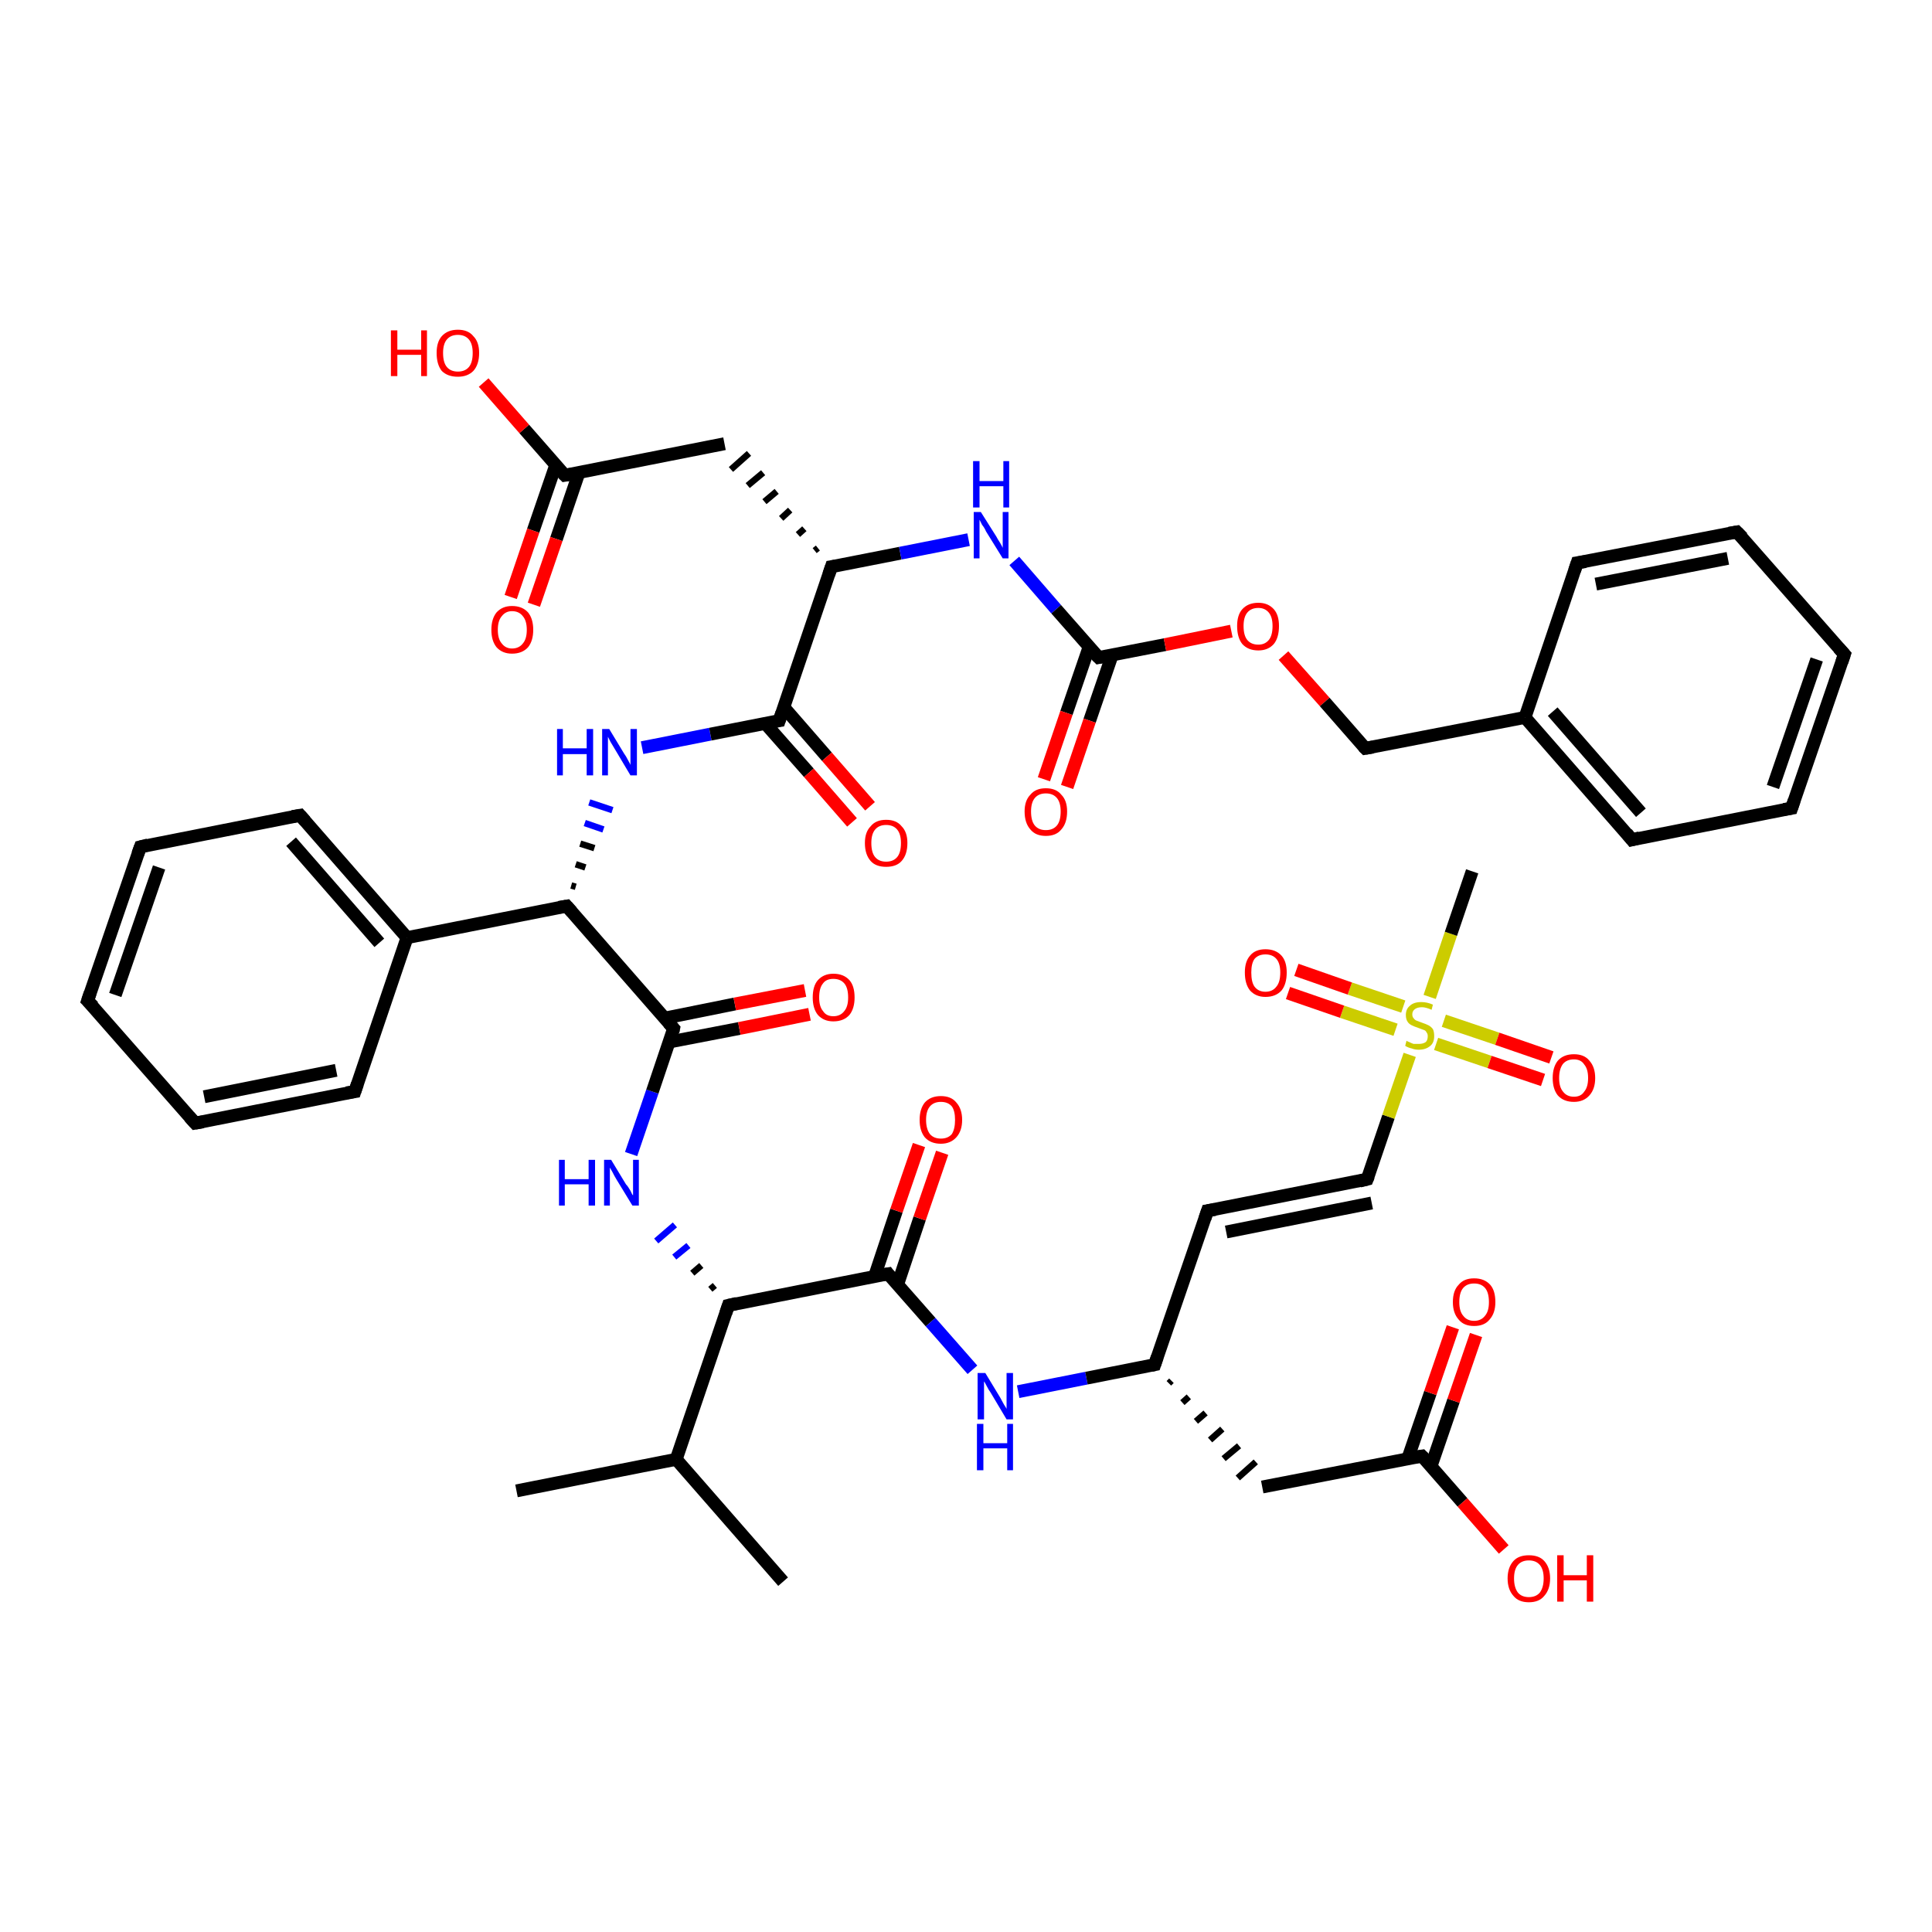 <?xml version='1.0' encoding='iso-8859-1'?>
<svg version='1.1' baseProfile='full'
              xmlns='http://www.w3.org/2000/svg'
                      xmlns:rdkit='http://www.rdkit.org/xml'
                      xmlns:xlink='http://www.w3.org/1999/xlink'
                  xml:space='preserve'
width='300px' height='300px' viewBox='0 0 300 300'>
<!-- END OF HEADER -->
<rect style='opacity:1.0;fill:#FFFFFF;stroke:none' width='300.0' height='300.0' x='0.0' y='0.0'> </rect>
<path class='bond-0 atom-0 atom-1' d='M 121.6,245.6 L 105.0,226.6' style='fill:none;fill-rule:evenodd;stroke:#000000;stroke-width:2.0px;stroke-linecap:butt;stroke-linejoin:miter;stroke-opacity:1' />
<path class='bond-1 atom-1 atom-2' d='M 105.0,226.6 L 80.2,231.5' style='fill:none;fill-rule:evenodd;stroke:#000000;stroke-width:2.0px;stroke-linecap:butt;stroke-linejoin:miter;stroke-opacity:1' />
<path class='bond-2 atom-1 atom-3' d='M 105.0,226.6 L 113.1,202.7' style='fill:none;fill-rule:evenodd;stroke:#000000;stroke-width:2.0px;stroke-linecap:butt;stroke-linejoin:miter;stroke-opacity:1' />
<path class='bond-3 atom-3 atom-4' d='M 111.0,199.6 L 110.3,200.2' style='fill:none;fill-rule:evenodd;stroke:#000000;stroke-width:1.0px;stroke-linecap:butt;stroke-linejoin:miter;stroke-opacity:1' />
<path class='bond-3 atom-3 atom-4' d='M 108.9,196.5 L 107.5,197.7' style='fill:none;fill-rule:evenodd;stroke:#000000;stroke-width:1.0px;stroke-linecap:butt;stroke-linejoin:miter;stroke-opacity:1' />
<path class='bond-3 atom-3 atom-4' d='M 106.9,193.4 L 104.7,195.2' style='fill:none;fill-rule:evenodd;stroke:#0000FF;stroke-width:1.0px;stroke-linecap:butt;stroke-linejoin:miter;stroke-opacity:1' />
<path class='bond-3 atom-3 atom-4' d='M 104.8,190.2 L 101.9,192.7' style='fill:none;fill-rule:evenodd;stroke:#0000FF;stroke-width:1.0px;stroke-linecap:butt;stroke-linejoin:miter;stroke-opacity:1' />
<path class='bond-4 atom-4 atom-5' d='M 98.0,179.2 L 101.3,169.5' style='fill:none;fill-rule:evenodd;stroke:#0000FF;stroke-width:2.0px;stroke-linecap:butt;stroke-linejoin:miter;stroke-opacity:1' />
<path class='bond-4 atom-4 atom-5' d='M 101.3,169.5 L 104.6,159.7' style='fill:none;fill-rule:evenodd;stroke:#000000;stroke-width:2.0px;stroke-linecap:butt;stroke-linejoin:miter;stroke-opacity:1' />
<path class='bond-5 atom-5 atom-6' d='M 103.9,161.8 L 114.8,159.7' style='fill:none;fill-rule:evenodd;stroke:#000000;stroke-width:2.0px;stroke-linecap:butt;stroke-linejoin:miter;stroke-opacity:1' />
<path class='bond-5 atom-5 atom-6' d='M 114.8,159.7 L 125.7,157.5' style='fill:none;fill-rule:evenodd;stroke:#FF0000;stroke-width:2.0px;stroke-linecap:butt;stroke-linejoin:miter;stroke-opacity:1' />
<path class='bond-5 atom-5 atom-6' d='M 103.2,158.1 L 114.1,155.9' style='fill:none;fill-rule:evenodd;stroke:#000000;stroke-width:2.0px;stroke-linecap:butt;stroke-linejoin:miter;stroke-opacity:1' />
<path class='bond-5 atom-5 atom-6' d='M 114.1,155.9 L 125.0,153.8' style='fill:none;fill-rule:evenodd;stroke:#FF0000;stroke-width:2.0px;stroke-linecap:butt;stroke-linejoin:miter;stroke-opacity:1' />
<path class='bond-6 atom-5 atom-7' d='M 104.6,159.7 L 88.0,140.7' style='fill:none;fill-rule:evenodd;stroke:#000000;stroke-width:2.0px;stroke-linecap:butt;stroke-linejoin:miter;stroke-opacity:1' />
<path class='bond-7 atom-7 atom-8' d='M 89.4,137.7 L 88.7,137.5' style='fill:none;fill-rule:evenodd;stroke:#000000;stroke-width:1.0px;stroke-linecap:butt;stroke-linejoin:miter;stroke-opacity:1' />
<path class='bond-7 atom-7 atom-8' d='M 90.9,134.7 L 89.4,134.2' style='fill:none;fill-rule:evenodd;stroke:#000000;stroke-width:1.0px;stroke-linecap:butt;stroke-linejoin:miter;stroke-opacity:1' />
<path class='bond-7 atom-7 atom-8' d='M 92.3,131.7 L 90.1,131.0' style='fill:none;fill-rule:evenodd;stroke:#000000;stroke-width:1.0px;stroke-linecap:butt;stroke-linejoin:miter;stroke-opacity:1' />
<path class='bond-7 atom-7 atom-8' d='M 93.7,128.8 L 90.8,127.8' style='fill:none;fill-rule:evenodd;stroke:#0000FF;stroke-width:1.0px;stroke-linecap:butt;stroke-linejoin:miter;stroke-opacity:1' />
<path class='bond-7 atom-7 atom-8' d='M 95.1,125.8 L 91.5,124.6' style='fill:none;fill-rule:evenodd;stroke:#0000FF;stroke-width:1.0px;stroke-linecap:butt;stroke-linejoin:miter;stroke-opacity:1' />
<path class='bond-8 atom-8 atom-9' d='M 99.7,116.1 L 110.3,114.0' style='fill:none;fill-rule:evenodd;stroke:#0000FF;stroke-width:2.0px;stroke-linecap:butt;stroke-linejoin:miter;stroke-opacity:1' />
<path class='bond-8 atom-8 atom-9' d='M 110.3,114.0 L 121.0,111.9' style='fill:none;fill-rule:evenodd;stroke:#000000;stroke-width:2.0px;stroke-linecap:butt;stroke-linejoin:miter;stroke-opacity:1' />
<path class='bond-9 atom-9 atom-10' d='M 118.8,112.3 L 125.6,120.0' style='fill:none;fill-rule:evenodd;stroke:#000000;stroke-width:2.0px;stroke-linecap:butt;stroke-linejoin:miter;stroke-opacity:1' />
<path class='bond-9 atom-9 atom-10' d='M 125.6,120.0 L 132.3,127.7' style='fill:none;fill-rule:evenodd;stroke:#FF0000;stroke-width:2.0px;stroke-linecap:butt;stroke-linejoin:miter;stroke-opacity:1' />
<path class='bond-9 atom-9 atom-10' d='M 121.7,109.8 L 128.4,117.5' style='fill:none;fill-rule:evenodd;stroke:#000000;stroke-width:2.0px;stroke-linecap:butt;stroke-linejoin:miter;stroke-opacity:1' />
<path class='bond-9 atom-9 atom-10' d='M 128.4,117.5 L 135.1,125.2' style='fill:none;fill-rule:evenodd;stroke:#FF0000;stroke-width:2.0px;stroke-linecap:butt;stroke-linejoin:miter;stroke-opacity:1' />
<path class='bond-10 atom-9 atom-11' d='M 121.0,111.9 L 129.1,88.0' style='fill:none;fill-rule:evenodd;stroke:#000000;stroke-width:2.0px;stroke-linecap:butt;stroke-linejoin:miter;stroke-opacity:1' />
<path class='bond-11 atom-11 atom-12' d='M 127.0,85.1 L 126.5,85.5' style='fill:none;fill-rule:evenodd;stroke:#000000;stroke-width:1.0px;stroke-linecap:butt;stroke-linejoin:miter;stroke-opacity:1' />
<path class='bond-11 atom-11 atom-12' d='M 124.9,82.1 L 123.9,83.0' style='fill:none;fill-rule:evenodd;stroke:#000000;stroke-width:1.0px;stroke-linecap:butt;stroke-linejoin:miter;stroke-opacity:1' />
<path class='bond-11 atom-11 atom-12' d='M 122.7,79.2 L 121.3,80.5' style='fill:none;fill-rule:evenodd;stroke:#000000;stroke-width:1.0px;stroke-linecap:butt;stroke-linejoin:miter;stroke-opacity:1' />
<path class='bond-11 atom-11 atom-12' d='M 120.6,76.3 L 118.7,77.9' style='fill:none;fill-rule:evenodd;stroke:#000000;stroke-width:1.0px;stroke-linecap:butt;stroke-linejoin:miter;stroke-opacity:1' />
<path class='bond-11 atom-11 atom-12' d='M 118.5,73.4 L 116.1,75.4' style='fill:none;fill-rule:evenodd;stroke:#000000;stroke-width:1.0px;stroke-linecap:butt;stroke-linejoin:miter;stroke-opacity:1' />
<path class='bond-11 atom-11 atom-12' d='M 116.3,70.4 L 113.5,72.9' style='fill:none;fill-rule:evenodd;stroke:#000000;stroke-width:1.0px;stroke-linecap:butt;stroke-linejoin:miter;stroke-opacity:1' />
<path class='bond-12 atom-12 atom-13' d='M 112.5,68.9 L 87.7,73.8' style='fill:none;fill-rule:evenodd;stroke:#000000;stroke-width:2.0px;stroke-linecap:butt;stroke-linejoin:miter;stroke-opacity:1' />
<path class='bond-13 atom-13 atom-14' d='M 87.7,73.8 L 81.4,66.6' style='fill:none;fill-rule:evenodd;stroke:#000000;stroke-width:2.0px;stroke-linecap:butt;stroke-linejoin:miter;stroke-opacity:1' />
<path class='bond-13 atom-13 atom-14' d='M 81.4,66.6 L 75.1,59.4' style='fill:none;fill-rule:evenodd;stroke:#FF0000;stroke-width:2.0px;stroke-linecap:butt;stroke-linejoin:miter;stroke-opacity:1' />
<path class='bond-14 atom-13 atom-15' d='M 86.3,72.2 L 82.8,82.4' style='fill:none;fill-rule:evenodd;stroke:#000000;stroke-width:2.0px;stroke-linecap:butt;stroke-linejoin:miter;stroke-opacity:1' />
<path class='bond-14 atom-13 atom-15' d='M 82.8,82.4 L 79.3,92.7' style='fill:none;fill-rule:evenodd;stroke:#FF0000;stroke-width:2.0px;stroke-linecap:butt;stroke-linejoin:miter;stroke-opacity:1' />
<path class='bond-14 atom-13 atom-15' d='M 89.9,73.4 L 86.4,83.7' style='fill:none;fill-rule:evenodd;stroke:#000000;stroke-width:2.0px;stroke-linecap:butt;stroke-linejoin:miter;stroke-opacity:1' />
<path class='bond-14 atom-13 atom-15' d='M 86.4,83.7 L 82.9,93.9' style='fill:none;fill-rule:evenodd;stroke:#FF0000;stroke-width:2.0px;stroke-linecap:butt;stroke-linejoin:miter;stroke-opacity:1' />
<path class='bond-15 atom-11 atom-16' d='M 129.1,88.0 L 139.8,85.9' style='fill:none;fill-rule:evenodd;stroke:#000000;stroke-width:2.0px;stroke-linecap:butt;stroke-linejoin:miter;stroke-opacity:1' />
<path class='bond-15 atom-11 atom-16' d='M 139.8,85.9 L 150.4,83.8' style='fill:none;fill-rule:evenodd;stroke:#0000FF;stroke-width:2.0px;stroke-linecap:butt;stroke-linejoin:miter;stroke-opacity:1' />
<path class='bond-16 atom-16 atom-17' d='M 157.5,87.1 L 164.0,94.6' style='fill:none;fill-rule:evenodd;stroke:#0000FF;stroke-width:2.0px;stroke-linecap:butt;stroke-linejoin:miter;stroke-opacity:1' />
<path class='bond-16 atom-16 atom-17' d='M 164.0,94.6 L 170.6,102.1' style='fill:none;fill-rule:evenodd;stroke:#000000;stroke-width:2.0px;stroke-linecap:butt;stroke-linejoin:miter;stroke-opacity:1' />
<path class='bond-17 atom-17 atom-18' d='M 169.1,100.5 L 165.6,110.7' style='fill:none;fill-rule:evenodd;stroke:#000000;stroke-width:2.0px;stroke-linecap:butt;stroke-linejoin:miter;stroke-opacity:1' />
<path class='bond-17 atom-17 atom-18' d='M 165.6,110.7 L 162.1,121.0' style='fill:none;fill-rule:evenodd;stroke:#FF0000;stroke-width:2.0px;stroke-linecap:butt;stroke-linejoin:miter;stroke-opacity:1' />
<path class='bond-17 atom-17 atom-18' d='M 172.7,101.7 L 169.2,111.9' style='fill:none;fill-rule:evenodd;stroke:#000000;stroke-width:2.0px;stroke-linecap:butt;stroke-linejoin:miter;stroke-opacity:1' />
<path class='bond-17 atom-17 atom-18' d='M 169.2,111.9 L 165.7,122.2' style='fill:none;fill-rule:evenodd;stroke:#FF0000;stroke-width:2.0px;stroke-linecap:butt;stroke-linejoin:miter;stroke-opacity:1' />
<path class='bond-18 atom-17 atom-19' d='M 170.6,102.1 L 180.9,100.1' style='fill:none;fill-rule:evenodd;stroke:#000000;stroke-width:2.0px;stroke-linecap:butt;stroke-linejoin:miter;stroke-opacity:1' />
<path class='bond-18 atom-17 atom-19' d='M 180.9,100.1 L 191.2,98.0' style='fill:none;fill-rule:evenodd;stroke:#FF0000;stroke-width:2.0px;stroke-linecap:butt;stroke-linejoin:miter;stroke-opacity:1' />
<path class='bond-19 atom-19 atom-20' d='M 199.3,101.8 L 205.7,109.0' style='fill:none;fill-rule:evenodd;stroke:#FF0000;stroke-width:2.0px;stroke-linecap:butt;stroke-linejoin:miter;stroke-opacity:1' />
<path class='bond-19 atom-19 atom-20' d='M 205.7,109.0 L 212.0,116.2' style='fill:none;fill-rule:evenodd;stroke:#000000;stroke-width:2.0px;stroke-linecap:butt;stroke-linejoin:miter;stroke-opacity:1' />
<path class='bond-20 atom-20 atom-21' d='M 212.0,116.2 L 236.8,111.4' style='fill:none;fill-rule:evenodd;stroke:#000000;stroke-width:2.0px;stroke-linecap:butt;stroke-linejoin:miter;stroke-opacity:1' />
<path class='bond-21 atom-21 atom-22' d='M 236.8,111.4 L 253.4,130.4' style='fill:none;fill-rule:evenodd;stroke:#000000;stroke-width:2.0px;stroke-linecap:butt;stroke-linejoin:miter;stroke-opacity:1' />
<path class='bond-21 atom-21 atom-22' d='M 241.1,110.5 L 254.8,126.2' style='fill:none;fill-rule:evenodd;stroke:#000000;stroke-width:2.0px;stroke-linecap:butt;stroke-linejoin:miter;stroke-opacity:1' />
<path class='bond-22 atom-22 atom-23' d='M 253.4,130.4 L 278.2,125.5' style='fill:none;fill-rule:evenodd;stroke:#000000;stroke-width:2.0px;stroke-linecap:butt;stroke-linejoin:miter;stroke-opacity:1' />
<path class='bond-23 atom-23 atom-24' d='M 278.2,125.5 L 286.4,101.6' style='fill:none;fill-rule:evenodd;stroke:#000000;stroke-width:2.0px;stroke-linecap:butt;stroke-linejoin:miter;stroke-opacity:1' />
<path class='bond-23 atom-23 atom-24' d='M 275.3,122.2 L 282.1,102.4' style='fill:none;fill-rule:evenodd;stroke:#000000;stroke-width:2.0px;stroke-linecap:butt;stroke-linejoin:miter;stroke-opacity:1' />
<path class='bond-24 atom-24 atom-25' d='M 286.4,101.6 L 269.7,82.6' style='fill:none;fill-rule:evenodd;stroke:#000000;stroke-width:2.0px;stroke-linecap:butt;stroke-linejoin:miter;stroke-opacity:1' />
<path class='bond-25 atom-25 atom-26' d='M 269.7,82.6 L 244.9,87.4' style='fill:none;fill-rule:evenodd;stroke:#000000;stroke-width:2.0px;stroke-linecap:butt;stroke-linejoin:miter;stroke-opacity:1' />
<path class='bond-25 atom-25 atom-26' d='M 268.3,86.7 L 247.8,90.7' style='fill:none;fill-rule:evenodd;stroke:#000000;stroke-width:2.0px;stroke-linecap:butt;stroke-linejoin:miter;stroke-opacity:1' />
<path class='bond-26 atom-7 atom-27' d='M 88.0,140.7 L 63.2,145.6' style='fill:none;fill-rule:evenodd;stroke:#000000;stroke-width:2.0px;stroke-linecap:butt;stroke-linejoin:miter;stroke-opacity:1' />
<path class='bond-27 atom-27 atom-28' d='M 63.2,145.6 L 46.6,126.6' style='fill:none;fill-rule:evenodd;stroke:#000000;stroke-width:2.0px;stroke-linecap:butt;stroke-linejoin:miter;stroke-opacity:1' />
<path class='bond-27 atom-27 atom-28' d='M 58.9,146.4 L 45.2,130.7' style='fill:none;fill-rule:evenodd;stroke:#000000;stroke-width:2.0px;stroke-linecap:butt;stroke-linejoin:miter;stroke-opacity:1' />
<path class='bond-28 atom-28 atom-29' d='M 46.6,126.6 L 21.8,131.5' style='fill:none;fill-rule:evenodd;stroke:#000000;stroke-width:2.0px;stroke-linecap:butt;stroke-linejoin:miter;stroke-opacity:1' />
<path class='bond-29 atom-29 atom-30' d='M 21.8,131.5 L 13.6,155.4' style='fill:none;fill-rule:evenodd;stroke:#000000;stroke-width:2.0px;stroke-linecap:butt;stroke-linejoin:miter;stroke-opacity:1' />
<path class='bond-29 atom-29 atom-30' d='M 24.7,134.7 L 17.9,154.5' style='fill:none;fill-rule:evenodd;stroke:#000000;stroke-width:2.0px;stroke-linecap:butt;stroke-linejoin:miter;stroke-opacity:1' />
<path class='bond-30 atom-30 atom-31' d='M 13.6,155.4 L 30.3,174.4' style='fill:none;fill-rule:evenodd;stroke:#000000;stroke-width:2.0px;stroke-linecap:butt;stroke-linejoin:miter;stroke-opacity:1' />
<path class='bond-31 atom-31 atom-32' d='M 30.3,174.4 L 55.1,169.5' style='fill:none;fill-rule:evenodd;stroke:#000000;stroke-width:2.0px;stroke-linecap:butt;stroke-linejoin:miter;stroke-opacity:1' />
<path class='bond-31 atom-31 atom-32' d='M 31.7,170.3 L 52.2,166.2' style='fill:none;fill-rule:evenodd;stroke:#000000;stroke-width:2.0px;stroke-linecap:butt;stroke-linejoin:miter;stroke-opacity:1' />
<path class='bond-32 atom-3 atom-33' d='M 113.1,202.7 L 137.9,197.8' style='fill:none;fill-rule:evenodd;stroke:#000000;stroke-width:2.0px;stroke-linecap:butt;stroke-linejoin:miter;stroke-opacity:1' />
<path class='bond-33 atom-33 atom-34' d='M 139.4,199.4 L 142.8,189.2' style='fill:none;fill-rule:evenodd;stroke:#000000;stroke-width:2.0px;stroke-linecap:butt;stroke-linejoin:miter;stroke-opacity:1' />
<path class='bond-33 atom-33 atom-34' d='M 142.8,189.2 L 146.3,179.0' style='fill:none;fill-rule:evenodd;stroke:#FF0000;stroke-width:2.0px;stroke-linecap:butt;stroke-linejoin:miter;stroke-opacity:1' />
<path class='bond-33 atom-33 atom-34' d='M 135.8,198.2 L 139.2,188.0' style='fill:none;fill-rule:evenodd;stroke:#000000;stroke-width:2.0px;stroke-linecap:butt;stroke-linejoin:miter;stroke-opacity:1' />
<path class='bond-33 atom-33 atom-34' d='M 139.2,188.0 L 142.7,177.8' style='fill:none;fill-rule:evenodd;stroke:#FF0000;stroke-width:2.0px;stroke-linecap:butt;stroke-linejoin:miter;stroke-opacity:1' />
<path class='bond-34 atom-33 atom-35' d='M 137.9,197.8 L 144.5,205.3' style='fill:none;fill-rule:evenodd;stroke:#000000;stroke-width:2.0px;stroke-linecap:butt;stroke-linejoin:miter;stroke-opacity:1' />
<path class='bond-34 atom-33 atom-35' d='M 144.5,205.3 L 151.0,212.7' style='fill:none;fill-rule:evenodd;stroke:#0000FF;stroke-width:2.0px;stroke-linecap:butt;stroke-linejoin:miter;stroke-opacity:1' />
<path class='bond-35 atom-35 atom-36' d='M 158.1,216.1 L 168.7,214.0' style='fill:none;fill-rule:evenodd;stroke:#0000FF;stroke-width:2.0px;stroke-linecap:butt;stroke-linejoin:miter;stroke-opacity:1' />
<path class='bond-35 atom-35 atom-36' d='M 168.7,214.0 L 179.3,211.9' style='fill:none;fill-rule:evenodd;stroke:#000000;stroke-width:2.0px;stroke-linecap:butt;stroke-linejoin:miter;stroke-opacity:1' />
<path class='bond-36 atom-36 atom-37' d='M 181.5,214.8 L 181.9,214.4' style='fill:none;fill-rule:evenodd;stroke:#000000;stroke-width:1.0px;stroke-linecap:butt;stroke-linejoin:miter;stroke-opacity:1' />
<path class='bond-36 atom-36 atom-37' d='M 183.6,217.8 L 184.6,216.9' style='fill:none;fill-rule:evenodd;stroke:#000000;stroke-width:1.0px;stroke-linecap:butt;stroke-linejoin:miter;stroke-opacity:1' />
<path class='bond-36 atom-36 atom-37' d='M 185.7,220.7 L 187.2,219.4' style='fill:none;fill-rule:evenodd;stroke:#000000;stroke-width:1.0px;stroke-linecap:butt;stroke-linejoin:miter;stroke-opacity:1' />
<path class='bond-36 atom-36 atom-37' d='M 187.9,223.6 L 189.8,221.9' style='fill:none;fill-rule:evenodd;stroke:#000000;stroke-width:1.0px;stroke-linecap:butt;stroke-linejoin:miter;stroke-opacity:1' />
<path class='bond-36 atom-36 atom-37' d='M 190.0,226.5 L 192.4,224.5' style='fill:none;fill-rule:evenodd;stroke:#000000;stroke-width:1.0px;stroke-linecap:butt;stroke-linejoin:miter;stroke-opacity:1' />
<path class='bond-36 atom-36 atom-37' d='M 192.2,229.5 L 195.0,227.0' style='fill:none;fill-rule:evenodd;stroke:#000000;stroke-width:1.0px;stroke-linecap:butt;stroke-linejoin:miter;stroke-opacity:1' />
<path class='bond-37 atom-37 atom-38' d='M 196.0,230.9 L 220.8,226.1' style='fill:none;fill-rule:evenodd;stroke:#000000;stroke-width:2.0px;stroke-linecap:butt;stroke-linejoin:miter;stroke-opacity:1' />
<path class='bond-38 atom-38 atom-39' d='M 220.8,226.1 L 227.1,233.3' style='fill:none;fill-rule:evenodd;stroke:#000000;stroke-width:2.0px;stroke-linecap:butt;stroke-linejoin:miter;stroke-opacity:1' />
<path class='bond-38 atom-38 atom-39' d='M 227.1,233.3 L 233.5,240.6' style='fill:none;fill-rule:evenodd;stroke:#FF0000;stroke-width:2.0px;stroke-linecap:butt;stroke-linejoin:miter;stroke-opacity:1' />
<path class='bond-39 atom-38 atom-40' d='M 222.2,227.7 L 225.7,217.5' style='fill:none;fill-rule:evenodd;stroke:#000000;stroke-width:2.0px;stroke-linecap:butt;stroke-linejoin:miter;stroke-opacity:1' />
<path class='bond-39 atom-38 atom-40' d='M 225.7,217.5 L 229.2,207.3' style='fill:none;fill-rule:evenodd;stroke:#FF0000;stroke-width:2.0px;stroke-linecap:butt;stroke-linejoin:miter;stroke-opacity:1' />
<path class='bond-39 atom-38 atom-40' d='M 218.6,226.5 L 222.1,216.3' style='fill:none;fill-rule:evenodd;stroke:#000000;stroke-width:2.0px;stroke-linecap:butt;stroke-linejoin:miter;stroke-opacity:1' />
<path class='bond-39 atom-38 atom-40' d='M 222.1,216.3 L 225.6,206.1' style='fill:none;fill-rule:evenodd;stroke:#FF0000;stroke-width:2.0px;stroke-linecap:butt;stroke-linejoin:miter;stroke-opacity:1' />
<path class='bond-40 atom-36 atom-41' d='M 179.3,211.9 L 187.5,188.0' style='fill:none;fill-rule:evenodd;stroke:#000000;stroke-width:2.0px;stroke-linecap:butt;stroke-linejoin:miter;stroke-opacity:1' />
<path class='bond-41 atom-41 atom-42' d='M 187.5,188.0 L 212.3,183.1' style='fill:none;fill-rule:evenodd;stroke:#000000;stroke-width:2.0px;stroke-linecap:butt;stroke-linejoin:miter;stroke-opacity:1' />
<path class='bond-41 atom-41 atom-42' d='M 190.4,191.3 L 213.0,186.8' style='fill:none;fill-rule:evenodd;stroke:#000000;stroke-width:2.0px;stroke-linecap:butt;stroke-linejoin:miter;stroke-opacity:1' />
<path class='bond-42 atom-42 atom-43' d='M 212.3,183.1 L 215.6,173.4' style='fill:none;fill-rule:evenodd;stroke:#000000;stroke-width:2.0px;stroke-linecap:butt;stroke-linejoin:miter;stroke-opacity:1' />
<path class='bond-42 atom-42 atom-43' d='M 215.6,173.4 L 218.9,163.8' style='fill:none;fill-rule:evenodd;stroke:#CCCC00;stroke-width:2.0px;stroke-linecap:butt;stroke-linejoin:miter;stroke-opacity:1' />
<path class='bond-43 atom-43 atom-44' d='M 222.0,154.8 L 225.3,145.0' style='fill:none;fill-rule:evenodd;stroke:#CCCC00;stroke-width:2.0px;stroke-linecap:butt;stroke-linejoin:miter;stroke-opacity:1' />
<path class='bond-43 atom-43 atom-44' d='M 225.3,145.0 L 228.6,135.3' style='fill:none;fill-rule:evenodd;stroke:#000000;stroke-width:2.0px;stroke-linecap:butt;stroke-linejoin:miter;stroke-opacity:1' />
<path class='bond-44 atom-43 atom-45' d='M 217.9,156.3 L 209.6,153.5' style='fill:none;fill-rule:evenodd;stroke:#CCCC00;stroke-width:2.0px;stroke-linecap:butt;stroke-linejoin:miter;stroke-opacity:1' />
<path class='bond-44 atom-43 atom-45' d='M 209.6,153.5 L 201.3,150.6' style='fill:none;fill-rule:evenodd;stroke:#FF0000;stroke-width:2.0px;stroke-linecap:butt;stroke-linejoin:miter;stroke-opacity:1' />
<path class='bond-44 atom-43 atom-45' d='M 216.7,159.9 L 208.4,157.1' style='fill:none;fill-rule:evenodd;stroke:#CCCC00;stroke-width:2.0px;stroke-linecap:butt;stroke-linejoin:miter;stroke-opacity:1' />
<path class='bond-44 atom-43 atom-45' d='M 208.4,157.1 L 200.0,154.2' style='fill:none;fill-rule:evenodd;stroke:#FF0000;stroke-width:2.0px;stroke-linecap:butt;stroke-linejoin:miter;stroke-opacity:1' />
<path class='bond-45 atom-43 atom-46' d='M 223.0,162.1 L 231.3,164.9' style='fill:none;fill-rule:evenodd;stroke:#CCCC00;stroke-width:2.0px;stroke-linecap:butt;stroke-linejoin:miter;stroke-opacity:1' />
<path class='bond-45 atom-43 atom-46' d='M 231.3,164.9 L 239.6,167.7' style='fill:none;fill-rule:evenodd;stroke:#FF0000;stroke-width:2.0px;stroke-linecap:butt;stroke-linejoin:miter;stroke-opacity:1' />
<path class='bond-45 atom-43 atom-46' d='M 224.2,158.5 L 232.5,161.3' style='fill:none;fill-rule:evenodd;stroke:#CCCC00;stroke-width:2.0px;stroke-linecap:butt;stroke-linejoin:miter;stroke-opacity:1' />
<path class='bond-45 atom-43 atom-46' d='M 232.5,161.3 L 240.9,164.2' style='fill:none;fill-rule:evenodd;stroke:#FF0000;stroke-width:2.0px;stroke-linecap:butt;stroke-linejoin:miter;stroke-opacity:1' />
<path class='bond-46 atom-26 atom-21' d='M 244.9,87.4 L 236.8,111.4' style='fill:none;fill-rule:evenodd;stroke:#000000;stroke-width:2.0px;stroke-linecap:butt;stroke-linejoin:miter;stroke-opacity:1' />
<path class='bond-47 atom-32 atom-27' d='M 55.1,169.5 L 63.2,145.6' style='fill:none;fill-rule:evenodd;stroke:#000000;stroke-width:2.0px;stroke-linecap:butt;stroke-linejoin:miter;stroke-opacity:1' />
<path d='M 112.7,203.9 L 113.1,202.7 L 114.4,202.4' style='fill:none;stroke:#000000;stroke-width:2.0px;stroke-linecap:butt;stroke-linejoin:miter;stroke-opacity:1;' />
<path d='M 104.5,160.2 L 104.6,159.7 L 103.8,158.8' style='fill:none;stroke:#000000;stroke-width:2.0px;stroke-linecap:butt;stroke-linejoin:miter;stroke-opacity:1;' />
<path d='M 88.8,141.6 L 88.0,140.7 L 86.8,140.9' style='fill:none;stroke:#000000;stroke-width:2.0px;stroke-linecap:butt;stroke-linejoin:miter;stroke-opacity:1;' />
<path d='M 120.4,112.0 L 121.0,111.9 L 121.4,110.7' style='fill:none;stroke:#000000;stroke-width:2.0px;stroke-linecap:butt;stroke-linejoin:miter;stroke-opacity:1;' />
<path d='M 128.7,89.2 L 129.1,88.0 L 129.7,87.9' style='fill:none;stroke:#000000;stroke-width:2.0px;stroke-linecap:butt;stroke-linejoin:miter;stroke-opacity:1;' />
<path d='M 88.9,73.6 L 87.7,73.8 L 87.4,73.5' style='fill:none;stroke:#000000;stroke-width:2.0px;stroke-linecap:butt;stroke-linejoin:miter;stroke-opacity:1;' />
<path d='M 170.2,101.7 L 170.6,102.1 L 171.1,102.0' style='fill:none;stroke:#000000;stroke-width:2.0px;stroke-linecap:butt;stroke-linejoin:miter;stroke-opacity:1;' />
<path d='M 211.7,115.9 L 212.0,116.2 L 213.2,116.0' style='fill:none;stroke:#000000;stroke-width:2.0px;stroke-linecap:butt;stroke-linejoin:miter;stroke-opacity:1;' />
<path d='M 252.6,129.4 L 253.4,130.4 L 254.6,130.1' style='fill:none;stroke:#000000;stroke-width:2.0px;stroke-linecap:butt;stroke-linejoin:miter;stroke-opacity:1;' />
<path d='M 277.0,125.7 L 278.2,125.5 L 278.6,124.3' style='fill:none;stroke:#000000;stroke-width:2.0px;stroke-linecap:butt;stroke-linejoin:miter;stroke-opacity:1;' />
<path d='M 286.0,102.8 L 286.4,101.6 L 285.5,100.6' style='fill:none;stroke:#000000;stroke-width:2.0px;stroke-linecap:butt;stroke-linejoin:miter;stroke-opacity:1;' />
<path d='M 270.6,83.5 L 269.7,82.6 L 268.5,82.8' style='fill:none;stroke:#000000;stroke-width:2.0px;stroke-linecap:butt;stroke-linejoin:miter;stroke-opacity:1;' />
<path d='M 246.2,87.2 L 244.9,87.4 L 244.5,88.6' style='fill:none;stroke:#000000;stroke-width:2.0px;stroke-linecap:butt;stroke-linejoin:miter;stroke-opacity:1;' />
<path d='M 47.4,127.5 L 46.6,126.6 L 45.4,126.8' style='fill:none;stroke:#000000;stroke-width:2.0px;stroke-linecap:butt;stroke-linejoin:miter;stroke-opacity:1;' />
<path d='M 23.0,131.2 L 21.8,131.5 L 21.4,132.6' style='fill:none;stroke:#000000;stroke-width:2.0px;stroke-linecap:butt;stroke-linejoin:miter;stroke-opacity:1;' />
<path d='M 14.0,154.2 L 13.6,155.4 L 14.5,156.3' style='fill:none;stroke:#000000;stroke-width:2.0px;stroke-linecap:butt;stroke-linejoin:miter;stroke-opacity:1;' />
<path d='M 29.4,173.4 L 30.3,174.4 L 31.5,174.2' style='fill:none;stroke:#000000;stroke-width:2.0px;stroke-linecap:butt;stroke-linejoin:miter;stroke-opacity:1;' />
<path d='M 53.8,169.7 L 55.1,169.5 L 55.5,168.3' style='fill:none;stroke:#000000;stroke-width:2.0px;stroke-linecap:butt;stroke-linejoin:miter;stroke-opacity:1;' />
<path d='M 136.7,198.0 L 137.9,197.8 L 138.2,198.2' style='fill:none;stroke:#000000;stroke-width:2.0px;stroke-linecap:butt;stroke-linejoin:miter;stroke-opacity:1;' />
<path d='M 178.8,212.0 L 179.3,211.9 L 179.7,210.7' style='fill:none;stroke:#000000;stroke-width:2.0px;stroke-linecap:butt;stroke-linejoin:miter;stroke-opacity:1;' />
<path d='M 219.5,226.3 L 220.8,226.1 L 221.1,226.4' style='fill:none;stroke:#000000;stroke-width:2.0px;stroke-linecap:butt;stroke-linejoin:miter;stroke-opacity:1;' />
<path d='M 187.1,189.2 L 187.5,188.0 L 188.7,187.8' style='fill:none;stroke:#000000;stroke-width:2.0px;stroke-linecap:butt;stroke-linejoin:miter;stroke-opacity:1;' />
<path d='M 211.1,183.4 L 212.3,183.1 L 212.5,182.6' style='fill:none;stroke:#000000;stroke-width:2.0px;stroke-linecap:butt;stroke-linejoin:miter;stroke-opacity:1;' />
<path class='atom-4' d='M 86.8 180.1
L 87.7 180.1
L 87.7 183.1
L 91.4 183.1
L 91.4 180.1
L 92.4 180.1
L 92.4 187.2
L 91.4 187.2
L 91.4 183.9
L 87.7 183.9
L 87.7 187.2
L 86.8 187.2
L 86.8 180.1
' fill='#0000FF'/>
<path class='atom-4' d='M 94.9 180.1
L 97.2 183.9
Q 97.5 184.2, 97.9 184.9
Q 98.2 185.6, 98.3 185.6
L 98.3 180.1
L 99.2 180.1
L 99.2 187.2
L 98.2 187.2
L 95.7 183.1
Q 95.4 182.6, 95.1 182.0
Q 94.8 181.5, 94.7 181.3
L 94.7 187.2
L 93.8 187.2
L 93.8 180.1
L 94.9 180.1
' fill='#0000FF'/>
<path class='atom-6' d='M 126.2 154.9
Q 126.2 153.1, 127.0 152.2
Q 127.9 151.2, 129.4 151.2
Q 131.0 151.2, 131.9 152.2
Q 132.7 153.1, 132.7 154.9
Q 132.7 156.6, 131.9 157.6
Q 131.0 158.6, 129.4 158.6
Q 127.9 158.6, 127.0 157.6
Q 126.2 156.6, 126.2 154.9
M 129.4 157.8
Q 130.5 157.8, 131.1 157.0
Q 131.7 156.3, 131.7 154.9
Q 131.7 153.4, 131.1 152.7
Q 130.5 152.0, 129.4 152.0
Q 128.3 152.0, 127.8 152.7
Q 127.2 153.4, 127.2 154.9
Q 127.2 156.3, 127.8 157.0
Q 128.3 157.8, 129.4 157.8
' fill='#FF0000'/>
<path class='atom-8' d='M 86.5 113.2
L 87.4 113.2
L 87.4 116.2
L 91.1 116.2
L 91.1 113.2
L 92.1 113.2
L 92.1 120.4
L 91.1 120.4
L 91.1 117.1
L 87.4 117.1
L 87.4 120.4
L 86.5 120.4
L 86.5 113.2
' fill='#0000FF'/>
<path class='atom-8' d='M 94.6 113.2
L 96.9 117.0
Q 97.2 117.4, 97.5 118.0
Q 97.9 118.7, 97.9 118.8
L 97.9 113.2
L 98.9 113.2
L 98.9 120.4
L 97.9 120.4
L 95.4 116.2
Q 95.1 115.7, 94.8 115.2
Q 94.5 114.6, 94.4 114.4
L 94.4 120.4
L 93.5 120.4
L 93.5 113.2
L 94.6 113.2
' fill='#0000FF'/>
<path class='atom-10' d='M 134.3 130.9
Q 134.3 129.2, 135.2 128.3
Q 136.0 127.3, 137.6 127.3
Q 139.2 127.3, 140.0 128.3
Q 140.9 129.2, 140.9 130.9
Q 140.9 132.7, 140.0 133.7
Q 139.2 134.6, 137.6 134.6
Q 136.0 134.6, 135.2 133.7
Q 134.3 132.7, 134.3 130.9
M 137.6 133.8
Q 138.7 133.8, 139.3 133.1
Q 139.9 132.4, 139.9 130.9
Q 139.9 129.5, 139.3 128.8
Q 138.7 128.1, 137.6 128.1
Q 136.5 128.1, 135.9 128.8
Q 135.3 129.5, 135.3 130.9
Q 135.3 132.4, 135.9 133.1
Q 136.5 133.8, 137.6 133.8
' fill='#FF0000'/>
<path class='atom-14' d='M 60.7 51.3
L 61.7 51.3
L 61.7 54.3
L 65.4 54.3
L 65.4 51.3
L 66.3 51.3
L 66.3 58.4
L 65.4 58.4
L 65.4 55.1
L 61.7 55.1
L 61.7 58.4
L 60.7 58.4
L 60.7 51.3
' fill='#FF0000'/>
<path class='atom-14' d='M 67.8 54.8
Q 67.8 53.1, 68.6 52.2
Q 69.5 51.2, 71.1 51.2
Q 72.7 51.2, 73.5 52.2
Q 74.4 53.1, 74.4 54.8
Q 74.4 56.6, 73.5 57.6
Q 72.6 58.5, 71.1 58.5
Q 69.5 58.5, 68.6 57.6
Q 67.8 56.6, 67.8 54.8
M 71.1 57.7
Q 72.2 57.7, 72.8 57.0
Q 73.4 56.3, 73.4 54.8
Q 73.4 53.4, 72.8 52.7
Q 72.2 52.0, 71.1 52.0
Q 70.0 52.0, 69.4 52.7
Q 68.8 53.4, 68.8 54.8
Q 68.8 56.3, 69.4 57.0
Q 70.0 57.7, 71.1 57.7
' fill='#FF0000'/>
<path class='atom-15' d='M 76.3 97.8
Q 76.3 96.1, 77.1 95.1
Q 78.0 94.1, 79.5 94.1
Q 81.1 94.1, 82.0 95.1
Q 82.8 96.1, 82.8 97.8
Q 82.8 99.5, 82.0 100.5
Q 81.1 101.5, 79.5 101.5
Q 78.0 101.5, 77.1 100.5
Q 76.3 99.5, 76.3 97.8
M 79.5 100.7
Q 80.6 100.7, 81.2 99.9
Q 81.8 99.2, 81.8 97.8
Q 81.8 96.4, 81.2 95.7
Q 80.6 94.9, 79.5 94.9
Q 78.5 94.9, 77.9 95.7
Q 77.3 96.4, 77.3 97.8
Q 77.3 99.2, 77.9 99.9
Q 78.5 100.7, 79.5 100.7
' fill='#FF0000'/>
<path class='atom-16' d='M 152.3 79.5
L 154.7 83.3
Q 154.9 83.7, 155.3 84.3
Q 155.7 85.0, 155.7 85.1
L 155.7 79.5
L 156.6 79.5
L 156.6 86.7
L 155.7 86.7
L 153.1 82.5
Q 152.9 82.0, 152.5 81.5
Q 152.2 80.9, 152.1 80.7
L 152.1 86.7
L 151.2 86.7
L 151.2 79.5
L 152.3 79.5
' fill='#0000FF'/>
<path class='atom-16' d='M 151.1 71.6
L 152.1 71.6
L 152.1 74.7
L 155.8 74.7
L 155.8 71.6
L 156.7 71.6
L 156.7 78.8
L 155.8 78.8
L 155.8 75.5
L 152.1 75.5
L 152.1 78.8
L 151.1 78.8
L 151.1 71.6
' fill='#0000FF'/>
<path class='atom-18' d='M 159.1 126.0
Q 159.1 124.3, 160.0 123.4
Q 160.8 122.4, 162.4 122.4
Q 164.0 122.4, 164.8 123.4
Q 165.7 124.3, 165.7 126.0
Q 165.7 127.8, 164.8 128.8
Q 164.0 129.8, 162.4 129.8
Q 160.8 129.8, 160.0 128.8
Q 159.1 127.8, 159.1 126.0
M 162.4 128.9
Q 163.5 128.9, 164.1 128.2
Q 164.7 127.5, 164.7 126.0
Q 164.7 124.6, 164.1 123.9
Q 163.5 123.2, 162.4 123.2
Q 161.3 123.2, 160.7 123.9
Q 160.1 124.6, 160.1 126.0
Q 160.1 127.5, 160.7 128.2
Q 161.3 128.9, 162.4 128.9
' fill='#FF0000'/>
<path class='atom-19' d='M 192.1 97.2
Q 192.1 95.5, 192.9 94.6
Q 193.8 93.6, 195.4 93.6
Q 196.9 93.6, 197.8 94.6
Q 198.6 95.5, 198.6 97.2
Q 198.6 99.0, 197.8 100.0
Q 196.9 101.0, 195.4 101.0
Q 193.8 101.0, 192.9 100.0
Q 192.1 99.0, 192.1 97.2
M 195.4 100.1
Q 196.4 100.1, 197.0 99.4
Q 197.6 98.7, 197.6 97.2
Q 197.6 95.8, 197.0 95.1
Q 196.4 94.4, 195.4 94.4
Q 194.3 94.4, 193.7 95.1
Q 193.1 95.8, 193.1 97.2
Q 193.1 98.7, 193.7 99.4
Q 194.3 100.1, 195.4 100.1
' fill='#FF0000'/>
<path class='atom-34' d='M 142.8 173.9
Q 142.8 172.2, 143.6 171.2
Q 144.5 170.2, 146.1 170.2
Q 147.7 170.2, 148.5 171.2
Q 149.4 172.2, 149.4 173.9
Q 149.4 175.6, 148.5 176.6
Q 147.6 177.6, 146.1 177.6
Q 144.5 177.6, 143.6 176.6
Q 142.8 175.6, 142.8 173.9
M 146.1 176.8
Q 147.2 176.8, 147.8 176.1
Q 148.3 175.3, 148.3 173.9
Q 148.3 172.5, 147.8 171.8
Q 147.2 171.1, 146.1 171.1
Q 145.0 171.1, 144.4 171.8
Q 143.8 172.5, 143.8 173.9
Q 143.8 175.3, 144.4 176.1
Q 145.0 176.8, 146.1 176.8
' fill='#FF0000'/>
<path class='atom-35' d='M 153.0 213.2
L 155.3 217.0
Q 155.5 217.4, 155.9 218.1
Q 156.3 218.7, 156.3 218.8
L 156.3 213.2
L 157.3 213.2
L 157.3 220.4
L 156.3 220.4
L 153.8 216.2
Q 153.5 215.8, 153.2 215.2
Q 152.9 214.6, 152.8 214.5
L 152.8 220.4
L 151.8 220.4
L 151.8 213.2
L 153.0 213.2
' fill='#0000FF'/>
<path class='atom-35' d='M 151.7 221.1
L 152.7 221.1
L 152.7 224.1
L 156.4 224.1
L 156.4 221.1
L 157.3 221.1
L 157.3 228.3
L 156.4 228.3
L 156.4 224.9
L 152.7 224.9
L 152.7 228.3
L 151.7 228.3
L 151.7 221.1
' fill='#0000FF'/>
<path class='atom-39' d='M 234.1 245.1
Q 234.1 243.4, 235.0 242.4
Q 235.8 241.5, 237.4 241.5
Q 239.0 241.5, 239.8 242.4
Q 240.7 243.4, 240.7 245.1
Q 240.7 246.8, 239.8 247.8
Q 239.0 248.8, 237.4 248.8
Q 235.8 248.8, 235.0 247.8
Q 234.1 246.8, 234.1 245.1
M 237.4 248.0
Q 238.5 248.0, 239.1 247.3
Q 239.7 246.5, 239.7 245.1
Q 239.7 243.7, 239.1 243.0
Q 238.5 242.3, 237.4 242.3
Q 236.3 242.3, 235.7 243.0
Q 235.1 243.7, 235.1 245.1
Q 235.1 246.5, 235.7 247.3
Q 236.3 248.0, 237.4 248.0
' fill='#FF0000'/>
<path class='atom-39' d='M 241.8 241.5
L 242.8 241.5
L 242.8 244.6
L 246.4 244.6
L 246.4 241.5
L 247.4 241.5
L 247.4 248.7
L 246.4 248.7
L 246.4 245.4
L 242.8 245.4
L 242.8 248.7
L 241.8 248.7
L 241.8 241.5
' fill='#FF0000'/>
<path class='atom-40' d='M 225.6 202.2
Q 225.6 200.4, 226.5 199.5
Q 227.3 198.5, 228.9 198.5
Q 230.5 198.5, 231.4 199.5
Q 232.2 200.4, 232.2 202.2
Q 232.2 203.9, 231.3 204.9
Q 230.5 205.9, 228.9 205.9
Q 227.3 205.9, 226.5 204.9
Q 225.6 203.9, 225.6 202.2
M 228.9 205.1
Q 230.0 205.1, 230.6 204.3
Q 231.2 203.6, 231.2 202.2
Q 231.2 200.7, 230.6 200.0
Q 230.0 199.3, 228.9 199.3
Q 227.8 199.3, 227.2 200.0
Q 226.6 200.7, 226.6 202.2
Q 226.6 203.6, 227.2 204.3
Q 227.8 205.1, 228.9 205.1
' fill='#FF0000'/>
<path class='atom-43' d='M 218.4 161.6
Q 218.5 161.7, 218.8 161.8
Q 219.2 162.0, 219.5 162.1
Q 219.9 162.1, 220.3 162.1
Q 221.0 162.1, 221.4 161.8
Q 221.7 161.5, 221.7 160.9
Q 221.7 160.5, 221.5 160.3
Q 221.4 160.0, 221.0 159.9
Q 220.7 159.8, 220.2 159.6
Q 219.6 159.4, 219.2 159.2
Q 218.8 159.0, 218.6 158.7
Q 218.3 158.3, 218.3 157.6
Q 218.3 156.7, 218.9 156.2
Q 219.5 155.6, 220.7 155.6
Q 221.6 155.6, 222.5 156.0
L 222.3 156.8
Q 221.4 156.4, 220.8 156.4
Q 220.1 156.4, 219.7 156.7
Q 219.3 157.0, 219.3 157.5
Q 219.3 157.9, 219.5 158.1
Q 219.7 158.4, 220.0 158.5
Q 220.3 158.6, 220.8 158.8
Q 221.4 159.0, 221.8 159.2
Q 222.2 159.4, 222.5 159.8
Q 222.7 160.2, 222.7 160.9
Q 222.7 161.9, 222.1 162.4
Q 221.4 163.0, 220.3 163.0
Q 219.7 163.0, 219.2 162.8
Q 218.7 162.7, 218.2 162.4
L 218.4 161.6
' fill='#CCCC00'/>
<path class='atom-45' d='M 193.3 151.0
Q 193.3 149.3, 194.1 148.4
Q 194.9 147.4, 196.5 147.4
Q 198.1 147.4, 199.0 148.4
Q 199.8 149.3, 199.8 151.0
Q 199.8 152.8, 199.0 153.8
Q 198.1 154.8, 196.5 154.8
Q 195.0 154.8, 194.1 153.8
Q 193.3 152.8, 193.3 151.0
M 196.5 154.0
Q 197.6 154.0, 198.2 153.2
Q 198.8 152.5, 198.8 151.0
Q 198.8 149.6, 198.2 148.9
Q 197.6 148.2, 196.5 148.2
Q 195.4 148.2, 194.8 148.9
Q 194.3 149.6, 194.3 151.0
Q 194.3 152.5, 194.8 153.2
Q 195.4 154.0, 196.5 154.0
' fill='#FF0000'/>
<path class='atom-46' d='M 241.1 167.4
Q 241.1 165.7, 241.9 164.7
Q 242.8 163.7, 244.4 163.7
Q 246.0 163.7, 246.8 164.7
Q 247.7 165.7, 247.7 167.4
Q 247.7 169.1, 246.8 170.1
Q 245.9 171.1, 244.4 171.1
Q 242.8 171.1, 241.9 170.1
Q 241.1 169.1, 241.1 167.4
M 244.4 170.3
Q 245.5 170.3, 246.0 169.5
Q 246.6 168.8, 246.6 167.4
Q 246.6 166.0, 246.0 165.3
Q 245.5 164.5, 244.4 164.5
Q 243.3 164.5, 242.7 165.2
Q 242.1 166.0, 242.1 167.4
Q 242.1 168.8, 242.7 169.5
Q 243.3 170.3, 244.4 170.3
' fill='#FF0000'/>
</svg>
